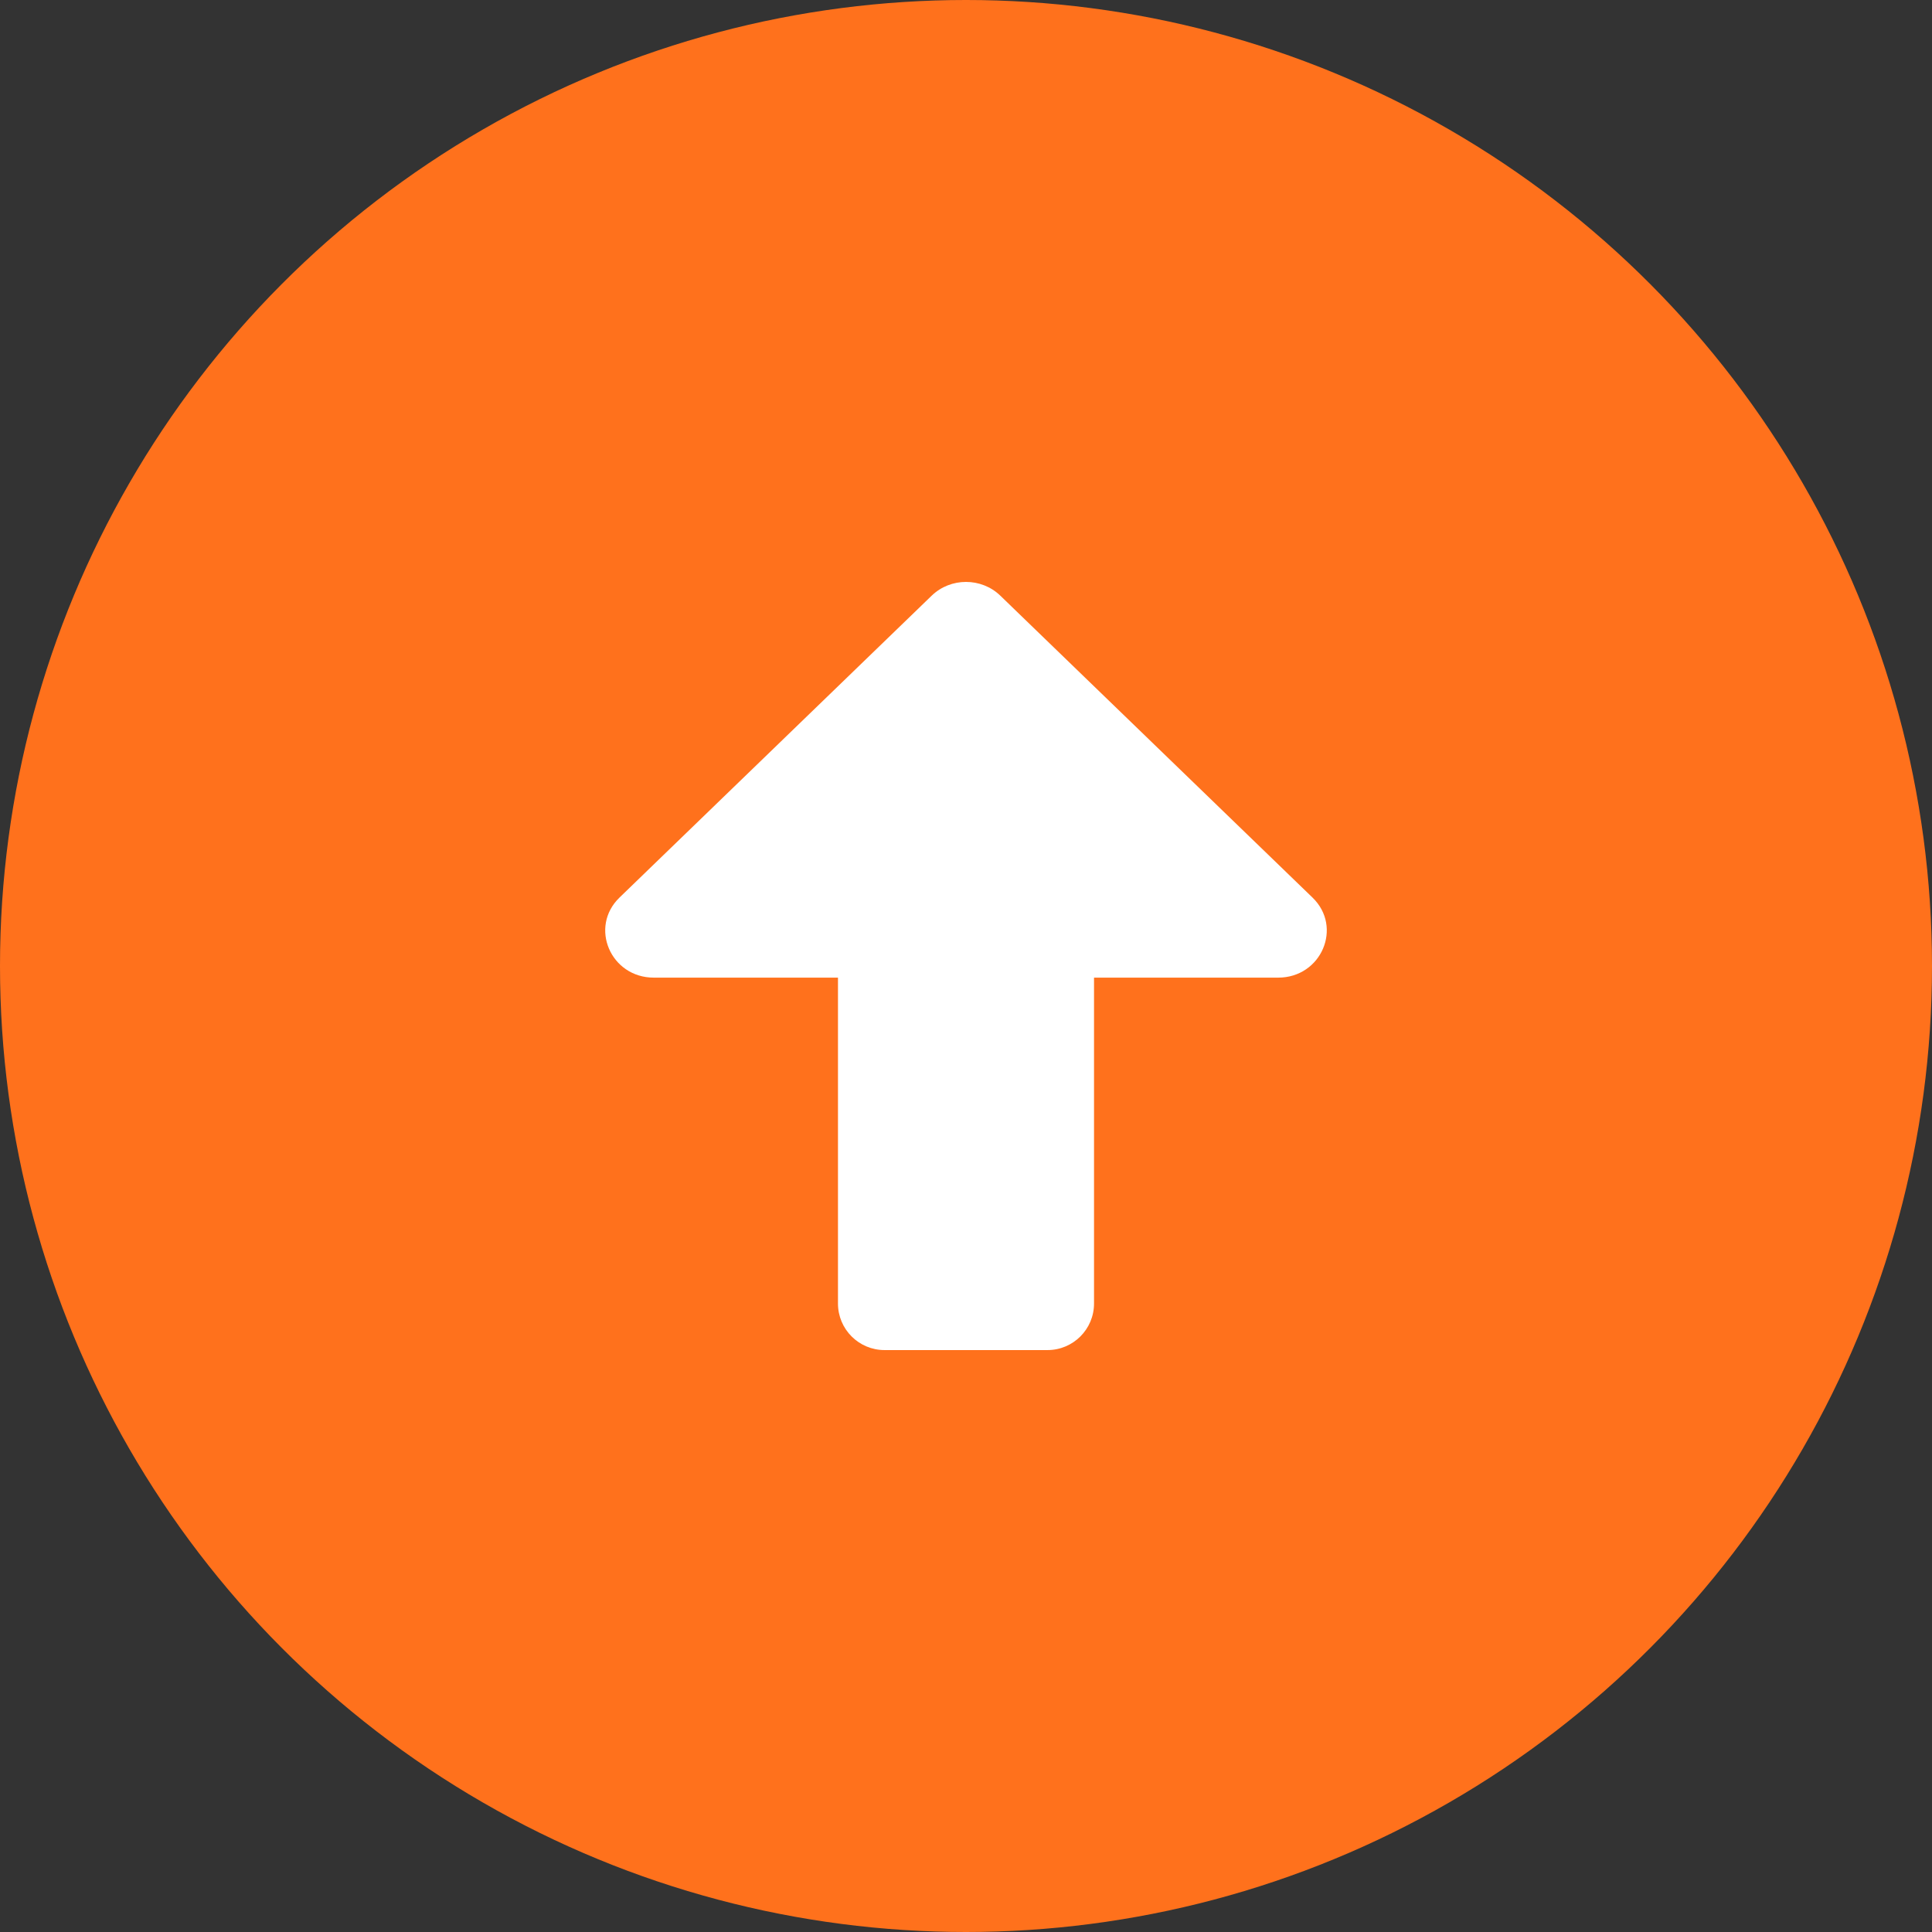 <svg width="83" height="83" viewBox="0 0 83 83" fill="none" xmlns="http://www.w3.org/2000/svg">
<rect x="0" y="0" width="83" height="83" fill="#333333" stroke="none"/>
<circle cx="41.5" cy="41.5" r="41.5" fill="#ff711c"/>
<path fill-rule="evenodd" clip-rule="evenodd" d="M47 42H54.911C56.768 42 57.699 39.829 56.385 38.559L42.974 25.59C42.16 24.803 40.84 24.803 40.026 25.59L26.615 38.559C25.302 39.829 26.232 42 28.089 42H36V56C36 57.105 36.895 58 38 58H45C46.105 58 47 57.105 47 56V42Z" fill="white"/>
</svg>
